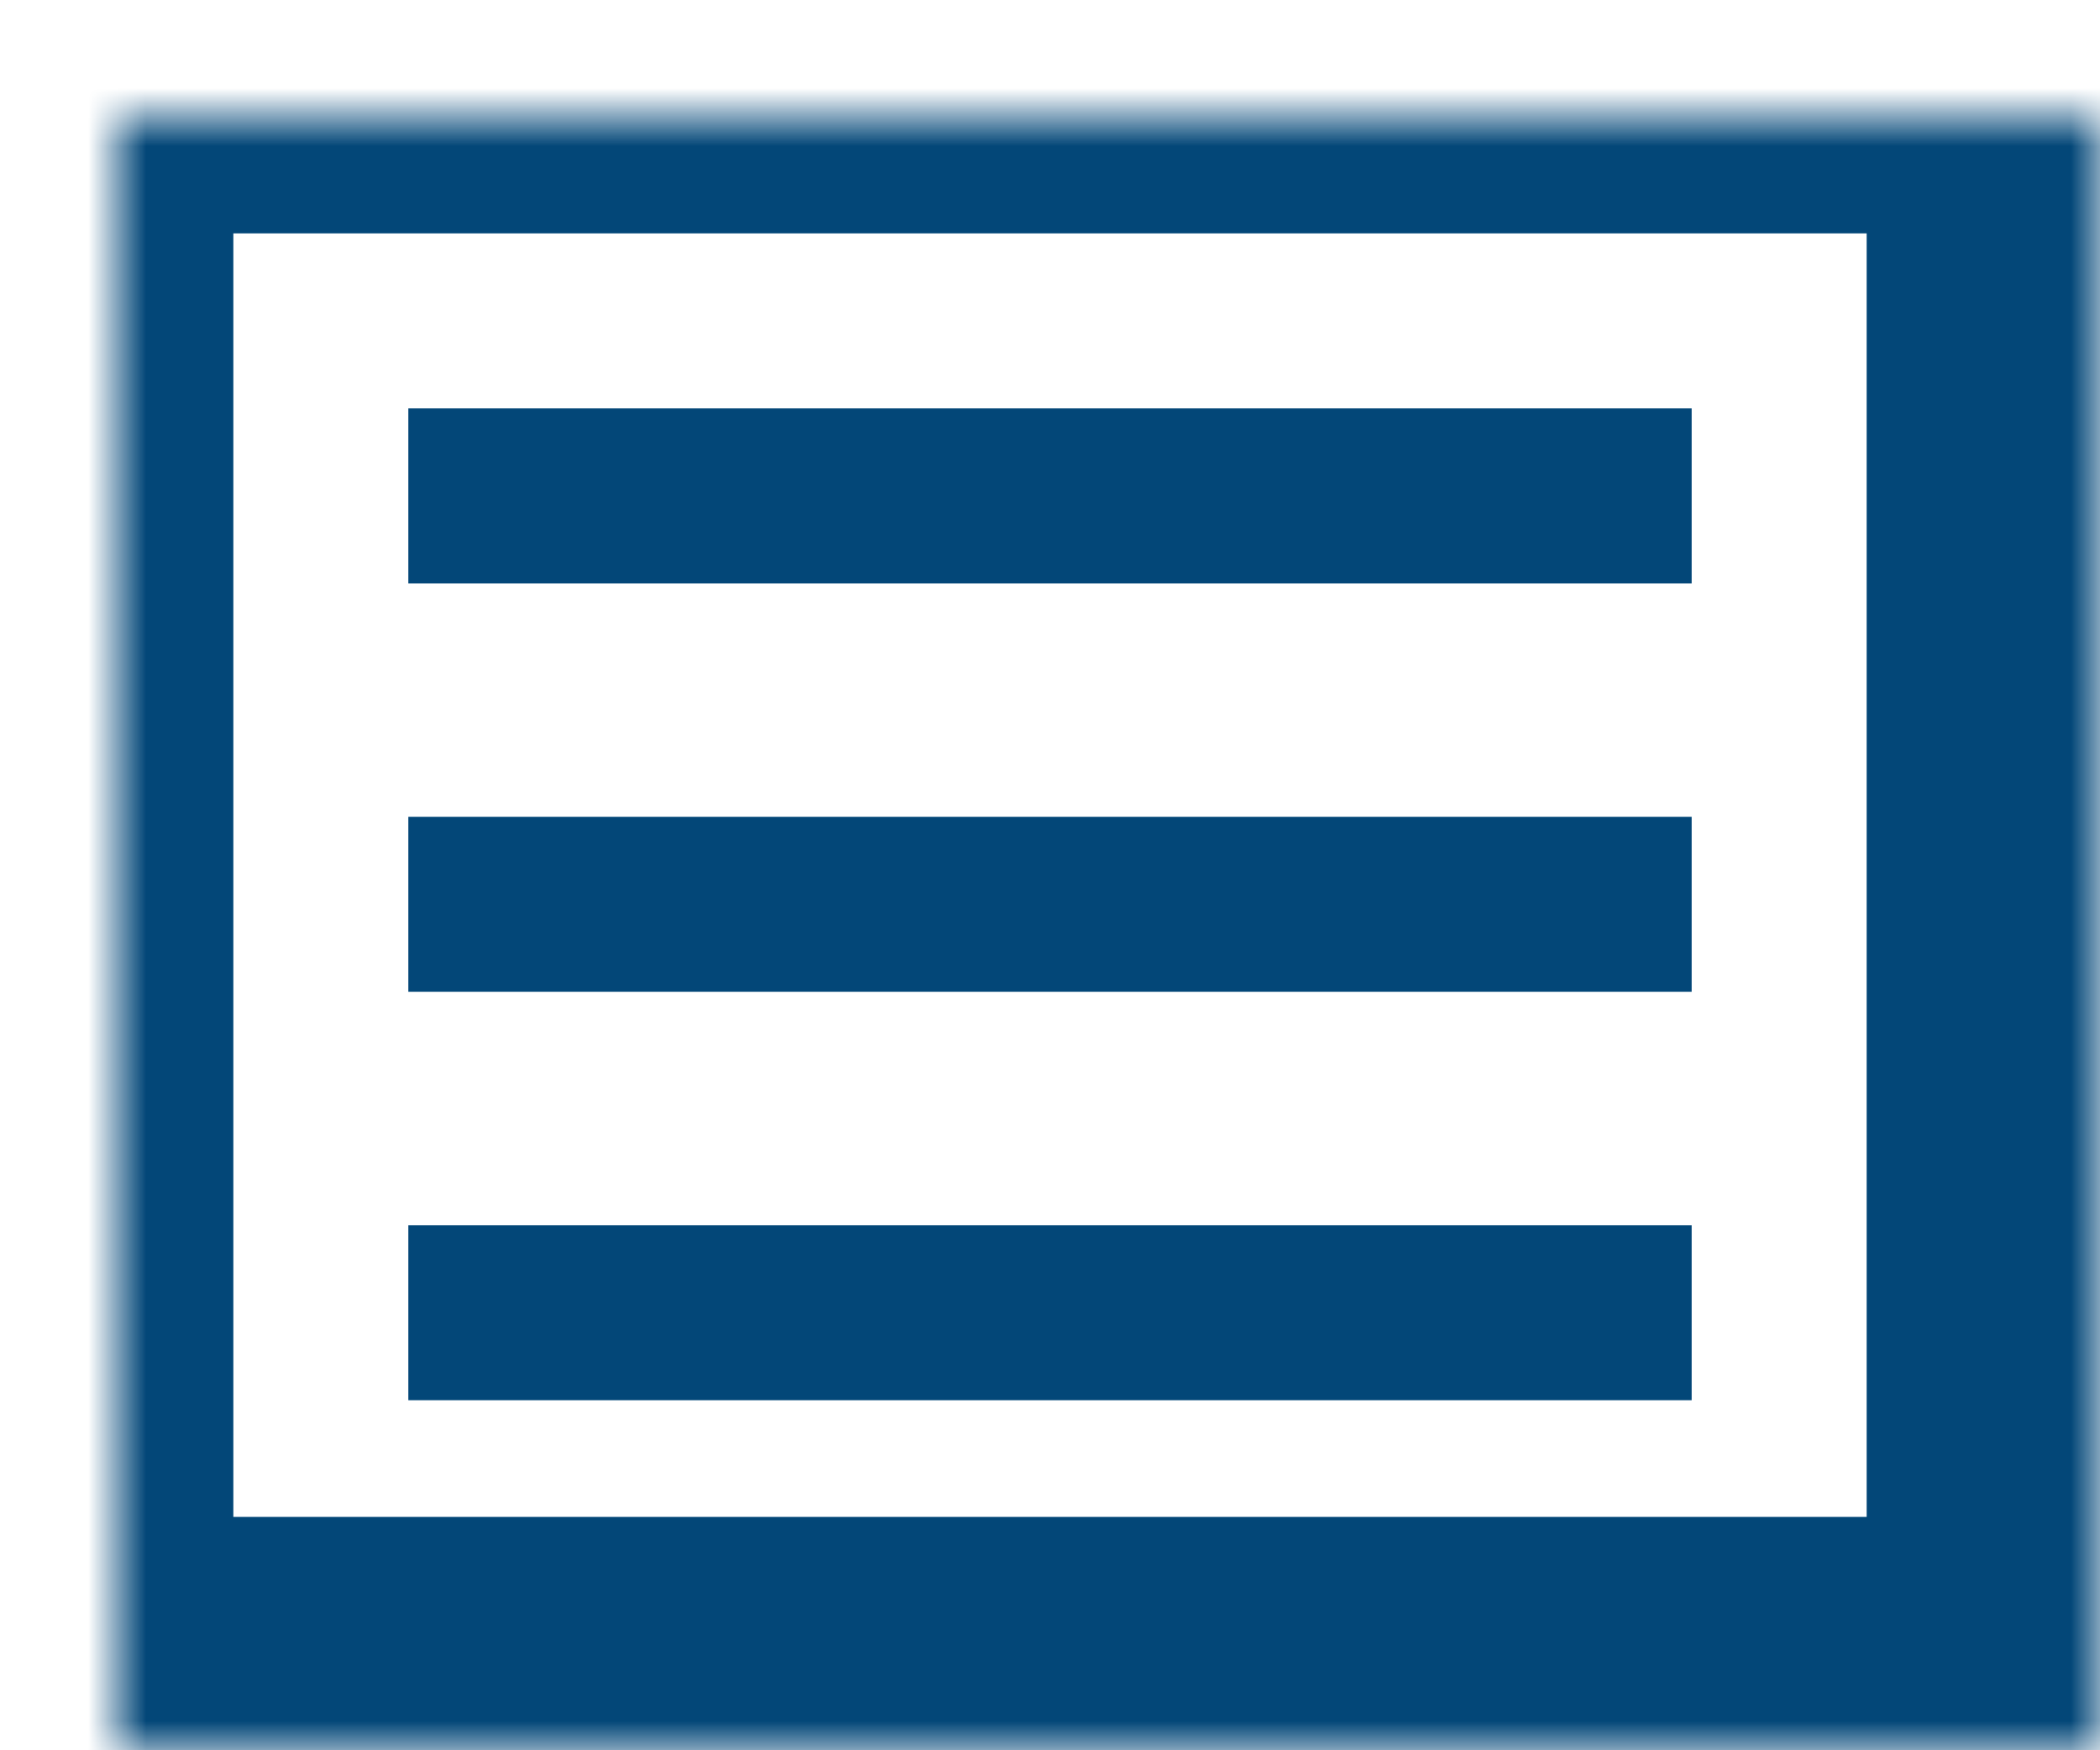 <?xml version="1.0" encoding="UTF-8" standalone="no"?>
<svg width="36px" height="30px" viewBox="0 0 36 30" version="1.1" xmlns="http://www.w3.org/2000/svg" xmlns:xlink="http://www.w3.org/1999/xlink">
    <!-- Generator: Sketch 40.1 (33804) - http://www.bohemiancoding.com/sketch -->
    <title>Group 6</title>
    <desc>Created with Sketch.</desc>
    <defs>
        <rect id="path-1" x="0" y="0" width="32" height="26"></rect>
        <mask id="mask-2" maskContentUnits="userSpaceOnUse" maskUnits="objectBoundingBox" x="-2" y="-2" width="36" height="30">
            <rect x="-2" y="-2" width="36" height="30" fill="white"></rect>
            <use xlink:href="#path-1" fill="black"></use>
        </mask>
    </defs>
    <g id="Page-1" stroke="none" stroke-width="1" fill="none" fill-rule="evenodd">
        <g id="Forsida-Mobile" transform="translate(-264, -15)">
            <g id="Group-6" transform="translate(266, 17)">
                <rect id="Rectangle-39" fill="#034778" x="5" y="5" width="22" height="3"></rect>
                <rect id="Rectangle-39-Copy" fill="#034778" x="5" y="12" width="22" height="3"></rect>
                <rect id="Rectangle-39-Copy-2" fill="#034778" x="5" y="19" width="22" height="3"></rect>
                <use id="Rectangle-2" stroke="#034778" mask="url(#mask-2)" stroke-width="4" xlink:href="#path-1"></use>
            </g>
        </g>
    </g>
</svg>